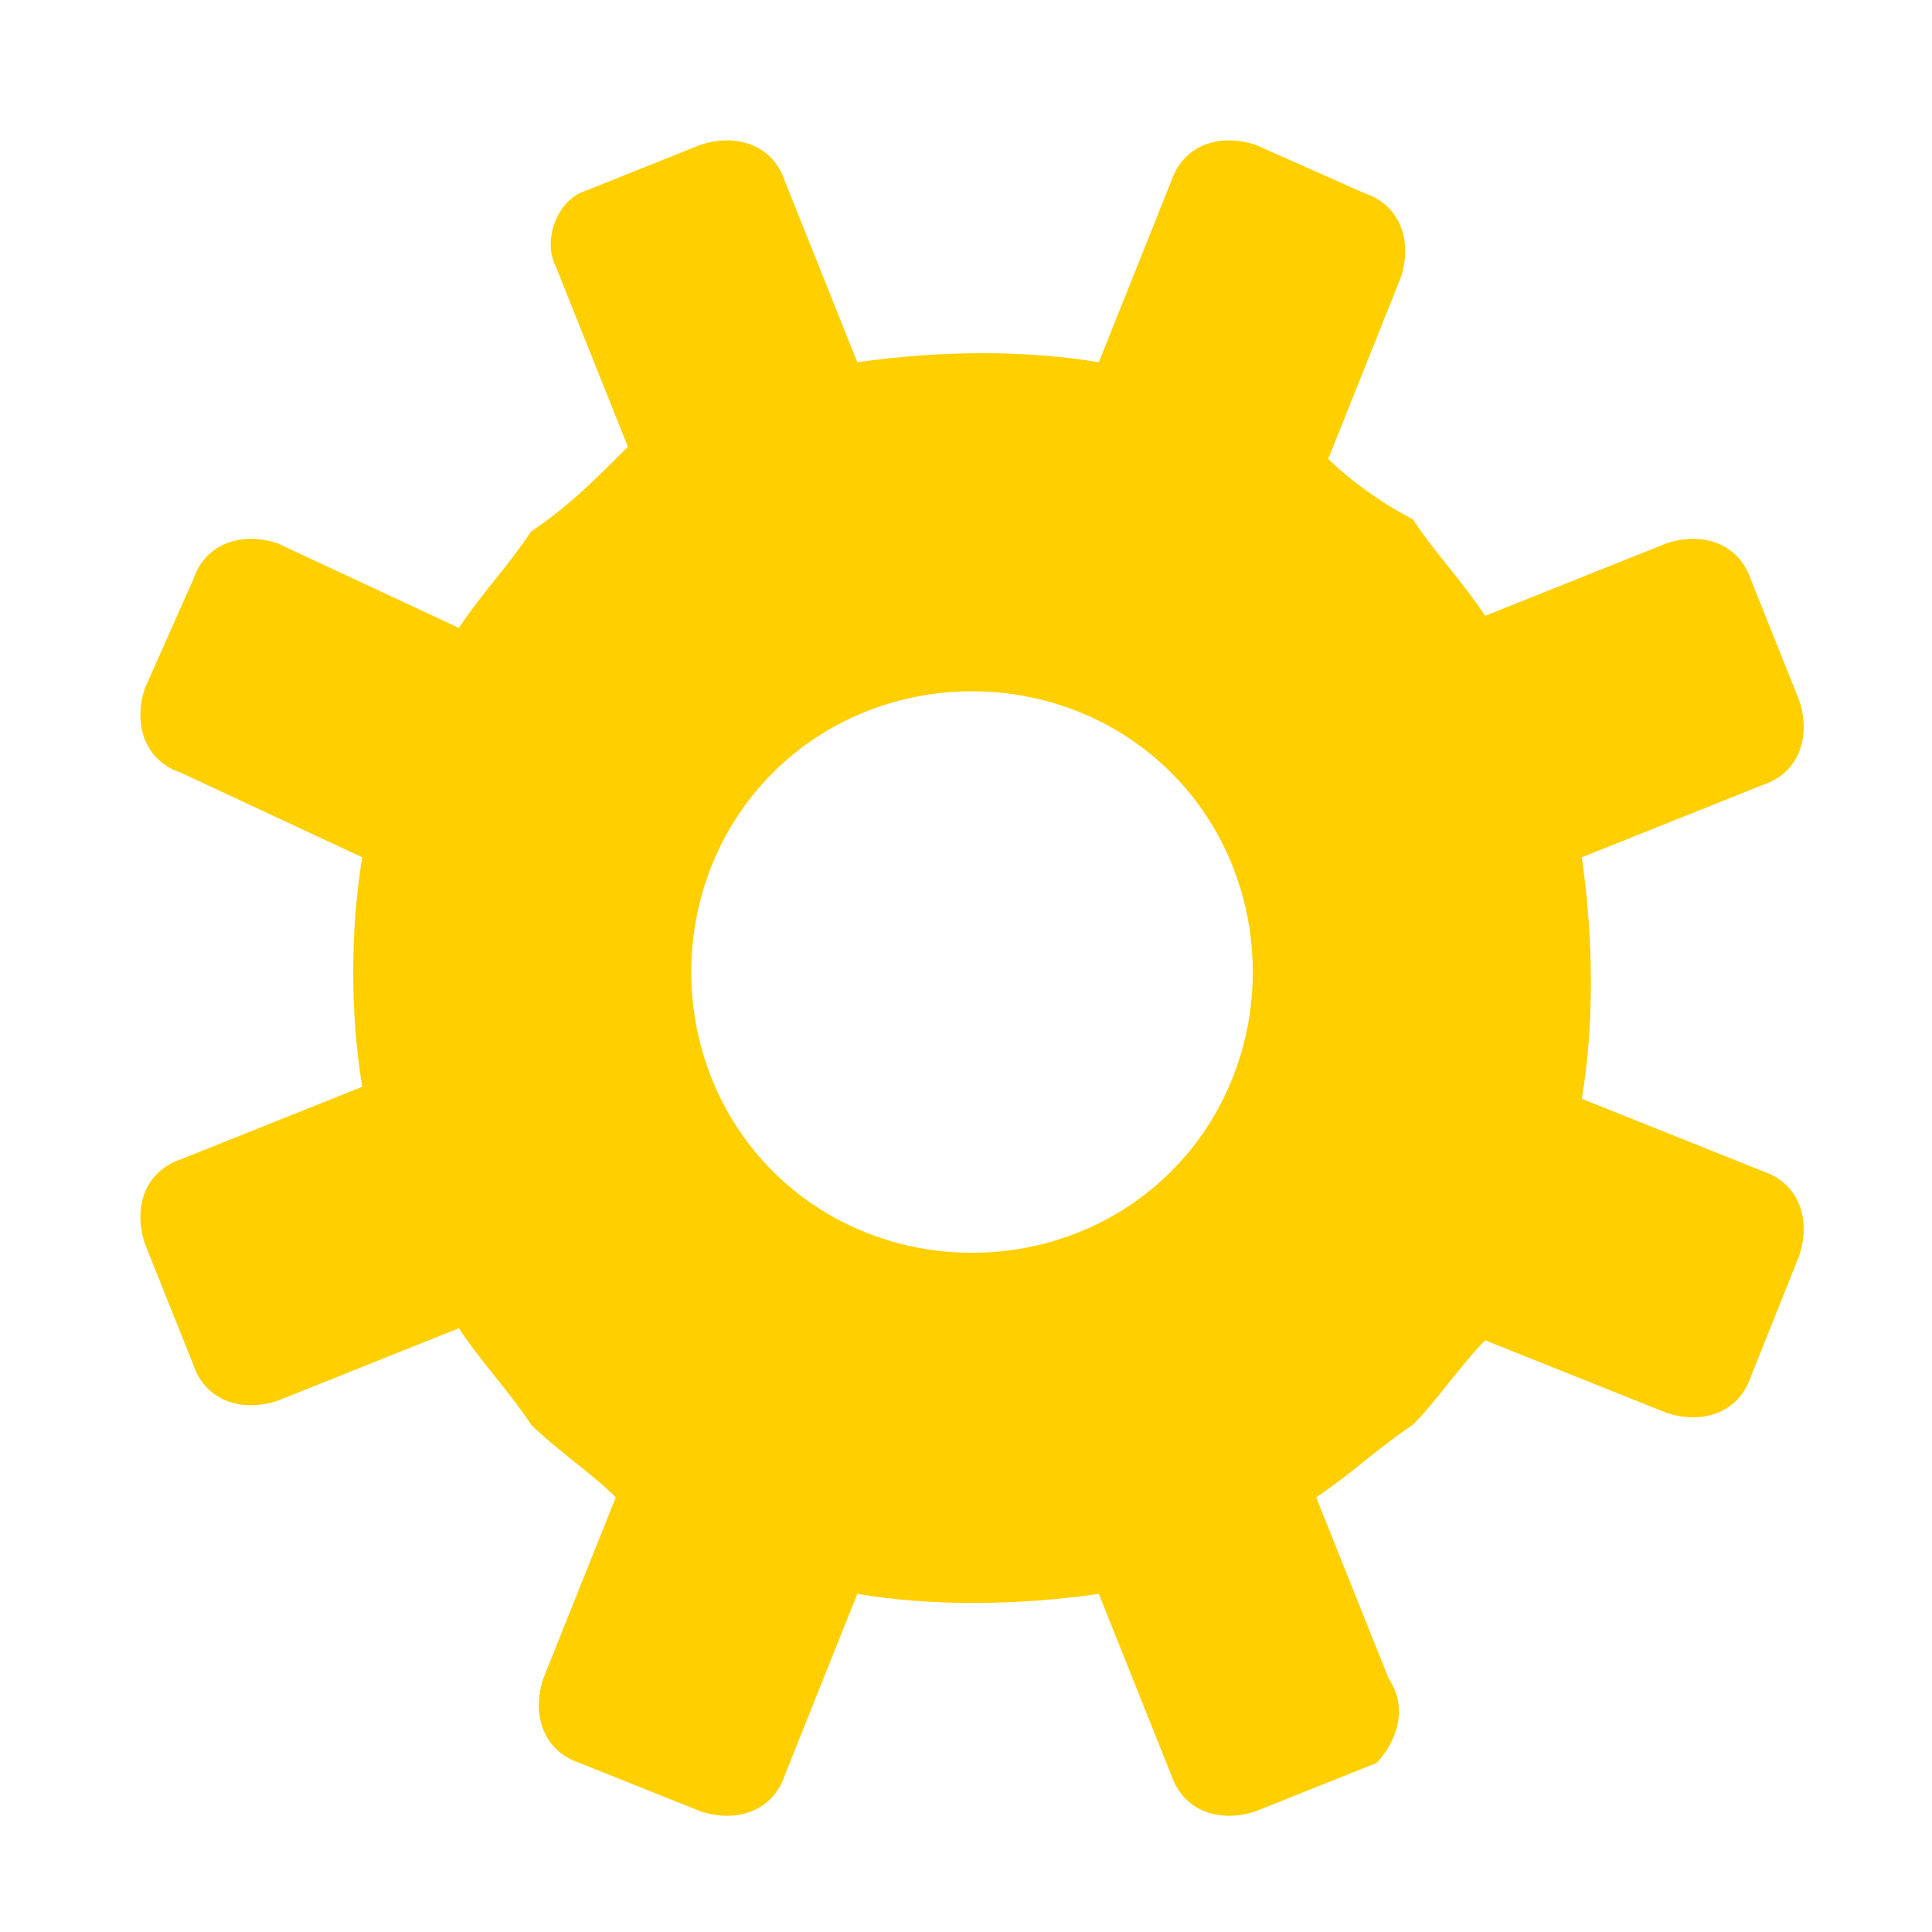 <!-- This Source Code Form is subject to the terms of the Mozilla Public
   - License, v. 2.0. If a copy of the MPL was not distributed with this
   - file, You can obtain one at http://mozilla.org/MPL/2.0/. -->
<svg height="16" width="16" xmlns="http://www.w3.org/2000/svg" viewBox="0 0 16 16">
  <path fill="#FFCF00" d="m11.5,13.9l-.6-1.5c.3-.2 .5-.4 .8-.6 .2-.2 .4-.5 .6-.7l1.5,.6c.3,.1 .6,0 .7-.3l.4-1c.1-.3 0-.6-.3-.7l-1.5-.6c.1-.6 .1-1.3 0-2l1.5-.6c.3-.1 .4-.4 .3-.7l-.4-1c-.1-.3-.4-.4-.7-.3l-1.5,.6c-.2-.3-.4-.5-.6-.8-.2-.1-.5-.3-.7-.5l.6-1.5c.1-.3 0-.6-.3-.7l-.9-.4c-.3-.1-.6,0-.7,.3l-.6,1.5c-.6-.1-1.3-.1-2,0l-.6-1.5c-.1-.3-.4-.4-.7-.3l-1,.4c-.2,.1-.3,.4-.2,.6l.6,1.5c-.3,.3-.5,.5-.8,.7-.2,.3-.4,.5-.6,.8l-1.5-.7c-.3-.1-.6,0-.7,.3l-.4,.9c-.1,.3 0,.6 .3,.7l1.5,.7c-.1,.6-.1,1.3 0,1.9l-1.5,.6c-.3,.1-.4,.4-.3,.7l.4,1c.1,.3 .4,.4 .7,.3l1.5-.6c.2,.3 .4,.5 .6,.8 .2,.2 .5,.4 .7,.6l-.6,1.5c-.1,.3 0,.6 .3,.7l1,.4c.3,.1 .6,0 .7-.3l.6-1.5c.6,.1 1.3,.1 2,0l.6,1.5c.1,.3 .4,.4 .7,.3l1-.4c.1-.1 .3-.4 .1-.7zm-5.1-4.2c-.9-.9-.9-2.4 0-3.3 .9-.9 2.4-.9 3.3,0 .9,.9 .9,2.4 0,3.3-.9,.9-2.4,.9-3.3,0z"/>
</svg>

